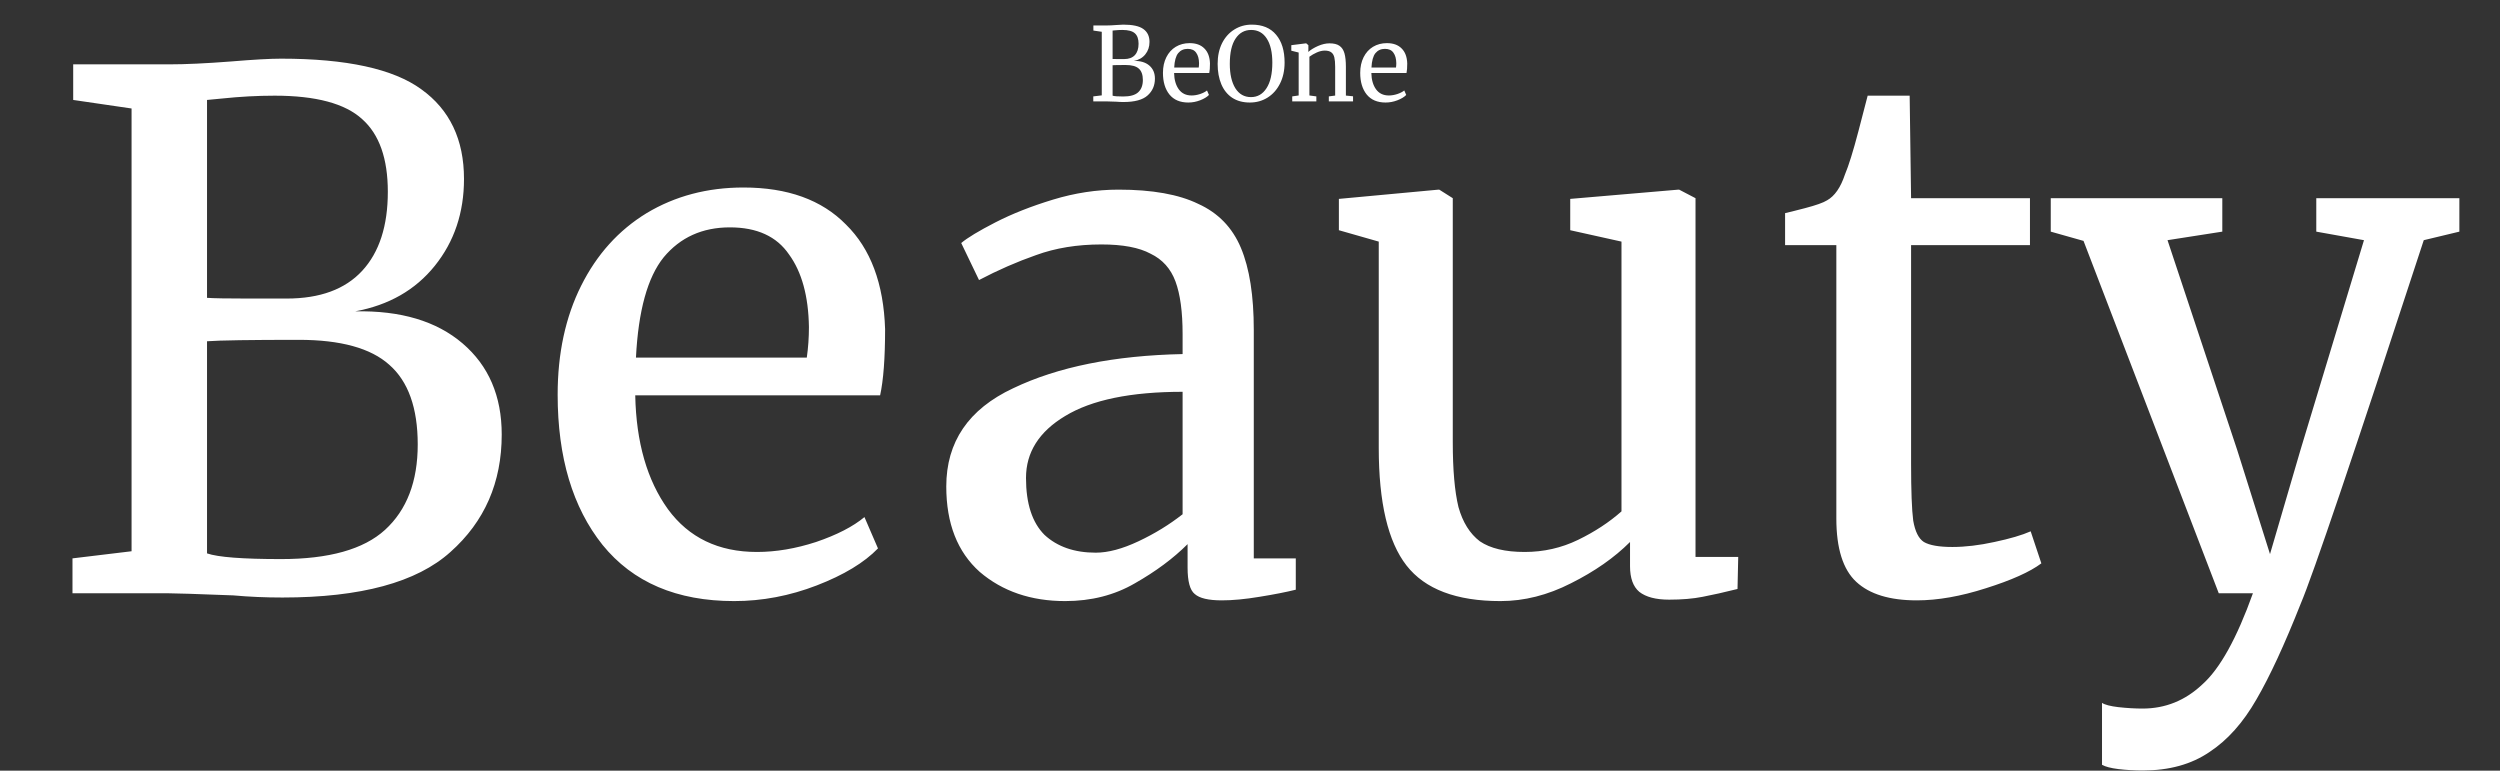 <svg xmlns="http://www.w3.org/2000/svg" fill="none" viewBox="0 0 1356 418" height="418" width="1356">
<rect x="0" y="0" width="1356" height="418" fill="#333333" stroke="none"/>
<path fill="white" d="M71.362 58.845L39.702 54.212V34.907H91.825C100.577 34.907 111.645 34.392 125.03 33.362C137.385 32.333 146.523 31.818 152.443 31.818C187.964 31.818 213.318 37.352 228.505 48.42C243.949 59.488 251.671 75.705 251.671 97.069C251.671 115.344 246.394 131.046 235.84 144.173C225.287 157.3 210.873 165.537 192.597 168.883C217.308 168.369 236.741 174.16 250.898 186.258C265.055 198.356 272.134 214.829 272.134 235.679C272.134 261.676 262.867 282.911 244.335 299.385C226.059 315.859 195.686 324.095 153.215 324.095C143.949 324.095 135.068 323.709 126.574 322.937C106.497 322.165 94.528 321.779 90.667 321.779H39.316V302.86L71.362 298.999V58.845ZM112.289 161.547C115.892 161.805 123.228 161.934 134.296 161.934H155.532C173.55 161.934 187.192 156.914 196.458 146.876C205.725 136.837 210.358 122.551 210.358 104.019C210.358 86.001 205.725 72.873 196.458 64.636C187.192 56.142 171.362 51.895 148.968 51.895C139.702 51.895 130.178 52.41 120.397 53.44L112.289 54.212V161.547ZM112.289 300.157C118.209 302.216 131.594 303.246 152.443 303.246C178.44 303.246 197.231 297.969 208.814 287.416C220.654 276.605 226.574 261.161 226.574 241.084C226.574 221.264 221.426 206.85 211.13 197.841C201.092 188.832 184.747 184.327 162.095 184.327C135.841 184.327 119.238 184.585 112.289 185.1V300.157ZM398.223 326.026C367.077 326.026 343.268 315.859 326.794 295.524C310.578 275.189 302.47 248.034 302.47 214.057C302.47 191.663 306.717 171.972 315.211 154.984C323.705 137.995 335.546 124.868 350.732 115.602C366.176 106.335 383.679 101.702 403.242 101.702C427.18 101.702 445.713 108.394 458.84 121.779C472.225 134.907 479.303 153.825 480.076 178.536C480.076 194.237 479.175 206.206 477.373 214.443H344.555C345.069 239.926 350.99 260.518 362.315 276.219C373.641 291.663 389.728 299.385 410.578 299.385C420.874 299.385 431.556 297.583 442.624 293.98C453.95 290.119 462.701 285.614 468.879 280.466L476.215 297.455C468.75 305.177 457.682 311.869 443.01 317.532C428.338 323.195 413.409 326.026 398.223 326.026ZM437.605 193.98C438.377 188.574 438.763 183.04 438.763 177.378C438.506 160.647 434.902 147.519 427.952 137.995C421.26 128.214 410.578 123.324 395.906 123.324C380.977 123.324 369.008 128.729 359.999 139.54C351.247 150.351 346.228 168.497 344.941 193.98H437.605ZM513.259 263.864C513.259 239.668 525.357 221.908 549.552 210.582C573.748 198.999 604.379 192.822 641.444 192.049V181.239C641.444 169.141 640.157 159.617 637.583 152.667C635.009 145.717 630.505 140.698 624.07 137.609C617.892 134.263 609.012 132.59 597.429 132.59C584.301 132.59 572.461 134.52 561.908 138.381C551.612 141.985 541.316 146.49 531.02 151.895L521.367 131.818C524.713 128.986 530.891 125.254 539.9 120.621C548.909 115.988 559.334 111.869 571.174 108.266C583.014 104.662 594.855 102.86 606.695 102.86C624.971 102.86 639.385 105.434 649.938 110.582C660.749 115.473 668.471 123.452 673.104 134.52C677.738 145.589 680.054 160.389 680.054 178.922V302.86H702.834V319.848C697.686 321.135 691.122 322.422 683.143 323.709C675.421 324.996 668.6 325.64 662.68 325.64C655.472 325.64 650.582 324.482 648.008 322.165C645.434 320.106 644.147 315.344 644.147 307.879V295.138C636.425 302.86 626.901 309.938 615.576 316.373C604.507 322.808 591.895 326.026 577.738 326.026C559.205 326.026 543.761 320.749 531.406 310.196C519.308 299.385 513.259 283.941 513.259 263.864ZM594.34 299.771C601.032 299.771 608.754 297.712 617.506 293.594C626.258 289.475 634.237 284.585 641.444 278.922V212.513C613.388 212.513 592.152 216.888 577.738 225.64C563.581 234.134 556.502 245.331 556.502 259.231C556.502 273.13 559.848 283.426 566.541 290.119C573.491 296.554 582.757 299.771 594.34 299.771ZM905.361 325.254C898.154 325.254 892.749 323.838 889.145 321.007C885.799 318.175 884.126 313.542 884.126 307.107V293.98C875.632 302.474 864.95 309.938 852.08 316.373C839.467 322.808 826.726 326.026 813.856 326.026C789.918 326.026 772.929 319.591 762.891 306.721C752.852 293.851 747.833 272.615 747.833 243.014V131.046L726.211 124.868V107.88L780.265 102.86H780.651L787.987 107.494V239.926C787.987 254.855 789.017 266.567 791.076 275.061C793.392 283.298 797.253 289.475 802.659 293.594C808.322 297.455 816.43 299.385 826.983 299.385C837.279 299.385 846.932 297.197 855.941 292.821C864.95 288.446 872.8 283.298 879.493 277.377V131.046L851.694 124.868V107.88L910.381 102.86H910.767L919.647 107.494V302.088H942.813L942.427 319.462C935.22 321.264 928.913 322.68 923.508 323.709C918.36 324.739 912.311 325.254 905.361 325.254ZM1039.66 325.64C1024.99 325.64 1014.05 322.294 1006.84 315.601C999.635 308.909 996.031 297.455 996.031 281.238V132.976H968.232V115.602C969.519 115.344 973.123 114.443 979.043 112.899C984.963 111.354 988.953 109.939 991.012 108.652C995.131 106.335 998.348 101.702 1000.66 94.752C1002.72 89.862 1005.17 82.011 1008 71.2C1010.83 60.389 1012.51 53.954 1013.02 51.895H1035.8L1036.57 107.494H1101.05V132.976H1036.57V251.509C1036.57 266.18 1036.96 276.476 1037.73 282.397C1038.76 288.317 1040.69 292.178 1043.52 293.98C1046.61 295.781 1051.76 296.682 1058.97 296.682C1065.92 296.682 1073.51 295.781 1081.75 293.98C1090.24 292.178 1096.8 290.247 1101.44 288.188L1107.23 305.563C1101.05 310.196 1091.01 314.7 1077.11 319.076C1063.47 323.452 1050.99 325.64 1039.66 325.64ZM1162.14 417.918C1157.77 417.918 1153.39 417.66 1149.01 417.145C1144.9 416.631 1141.94 415.858 1140.13 414.829V381.238C1141.68 382.268 1144.64 383.04 1149.01 383.555C1153.65 384.07 1158.02 384.327 1162.14 384.327C1174.5 384.327 1185.31 379.951 1194.57 371.2C1204.1 362.705 1213.24 346.232 1221.99 321.779H1203.45L1130.1 130.659L1112.33 125.64V107.494H1205.38V125.64L1175.66 130.273L1213.49 244.173L1231.25 300.543L1247.86 243.787L1282.22 130.273L1256.35 125.64V107.494H1333.96V125.64L1314.65 130.273C1276.81 246.103 1254.55 311.869 1247.86 327.57C1239.1 349.707 1231.12 366.952 1223.92 379.308C1216.71 391.92 1208.22 401.444 1198.44 407.879C1188.65 414.571 1176.56 417.918 1162.14 417.918Z"></path>
<path fill="white" d="M597.598 17.242L593.052 16.576V13.804H600.537C601.794 13.804 603.383 13.73 605.305 13.582C607.079 13.434 608.392 13.36 609.242 13.36C614.343 13.36 617.984 14.155 620.165 15.745C622.382 17.334 623.491 19.663 623.491 22.731C623.491 25.355 622.734 27.61 621.218 29.495C619.703 31.38 617.633 32.563 615.008 33.044C618.557 32.97 621.347 33.801 623.38 35.539C625.413 37.276 626.43 39.642 626.43 42.636C626.43 46.369 625.099 49.419 622.438 51.784C619.813 54.15 615.452 55.333 609.353 55.333C608.022 55.333 606.747 55.277 605.527 55.166C602.644 55.055 600.925 55 600.371 55H592.996V52.283L597.598 51.729V17.242ZM603.476 31.99C603.993 32.027 605.046 32.045 606.636 32.045H609.685C612.273 32.045 614.232 31.325 615.563 29.883C616.893 28.442 617.559 26.39 617.559 23.729C617.559 21.141 616.893 19.256 615.563 18.073C614.232 16.854 611.959 16.244 608.743 16.244C607.412 16.244 606.044 16.317 604.64 16.465L603.476 16.576V31.99ZM603.476 51.895C604.326 52.191 606.248 52.339 609.242 52.339C612.975 52.339 615.674 51.581 617.337 50.065C619.037 48.513 619.887 46.295 619.887 43.412C619.887 40.566 619.148 38.496 617.67 37.202C616.228 35.908 613.881 35.261 610.628 35.261C606.858 35.261 604.474 35.298 603.476 35.372V51.895ZM644.537 55.61C640.064 55.61 636.645 54.15 634.279 51.23C631.951 48.31 630.786 44.41 630.786 39.531C630.786 36.315 631.396 33.487 632.616 31.047C633.836 28.608 635.536 26.723 637.717 25.392C639.935 24.061 642.448 23.396 645.258 23.396C648.695 23.396 651.357 24.357 653.242 26.279C655.164 28.164 656.18 30.881 656.291 34.43C656.291 36.684 656.162 38.403 655.903 39.586H636.83C636.904 43.245 637.754 46.203 639.38 48.457C641.007 50.675 643.317 51.784 646.311 51.784C647.79 51.784 649.324 51.525 650.913 51.008C652.539 50.453 653.796 49.807 654.683 49.067L655.737 51.507C654.665 52.616 653.075 53.577 650.969 54.39C648.862 55.203 646.718 55.61 644.537 55.61ZM650.192 36.648C650.303 35.871 650.359 35.077 650.359 34.263C650.322 31.861 649.804 29.976 648.806 28.608C647.845 27.203 646.311 26.501 644.204 26.501C642.06 26.501 640.341 27.277 639.048 28.83C637.791 30.382 637.07 32.988 636.885 36.648H650.192ZM677.912 55.61C674.142 55.61 670.944 54.741 668.32 53.004C665.732 51.267 663.773 48.827 662.443 45.685C661.112 42.506 660.447 38.828 660.447 34.651C660.447 30.401 661.241 26.667 662.831 23.451C664.457 20.236 666.675 17.759 669.484 16.022C672.294 14.248 675.454 13.36 678.965 13.36C684.732 13.36 689.131 15.19 692.162 18.849C695.23 22.472 696.764 27.499 696.764 33.931C696.764 38.255 695.932 42.063 694.268 45.352C692.642 48.605 690.387 51.137 687.504 52.949C684.658 54.723 681.461 55.61 677.912 55.61ZM678.633 16.244C675.047 16.244 672.22 17.814 670.15 20.956C668.08 24.061 667.045 28.626 667.045 34.651C667.045 40.196 668.043 44.595 670.039 47.847C672.072 51.063 674.899 52.671 678.522 52.671C682.07 52.671 684.88 51.063 686.95 47.847C689.057 44.632 690.11 40.011 690.11 33.986C690.11 28.405 689.112 24.061 687.116 20.956C685.12 17.814 682.292 16.244 678.633 16.244ZM704.397 28.497L700.405 27.499V24.505L708.334 23.507H708.5L709.665 24.505V26.834L709.609 28.164C710.94 26.982 712.696 25.91 714.876 24.948C717.057 23.988 719.146 23.507 721.142 23.507C723.471 23.507 725.263 23.951 726.52 24.838C727.814 25.725 728.719 27.092 729.237 28.941C729.754 30.752 730.013 33.21 730.013 36.315V51.84L733.894 52.228V55H720.754V52.283L724.191 51.84V36.259C724.191 34.078 724.043 32.378 723.748 31.158C723.452 29.902 722.898 28.978 722.084 28.386C721.271 27.758 720.088 27.444 718.536 27.444C717.205 27.444 715.782 27.776 714.267 28.442C712.751 29.107 711.402 29.883 710.219 30.77V51.784L713.989 52.283V55H700.904V52.283L704.397 51.784V28.497ZM751.529 55.61C747.057 55.61 743.638 54.15 741.272 51.23C738.943 48.31 737.779 44.41 737.779 39.531C737.779 36.315 738.389 33.487 739.609 31.047C740.828 28.608 742.529 26.723 744.71 25.392C746.927 24.061 749.441 23.396 752.25 23.396C755.688 23.396 758.349 24.357 760.234 26.279C762.156 28.164 763.173 30.881 763.284 34.43C763.284 36.684 763.155 38.403 762.896 39.586H743.822C743.896 43.245 744.747 46.203 746.373 48.457C747.999 50.675 750.31 51.784 753.304 51.784C754.782 51.784 756.316 51.525 757.906 51.008C759.532 50.453 760.789 49.807 761.676 49.067L762.729 51.507C761.657 52.616 760.068 53.577 757.961 54.39C755.854 55.203 753.71 55.61 751.529 55.61ZM757.185 36.648C757.296 35.871 757.351 35.077 757.351 34.263C757.314 31.861 756.797 29.976 755.799 28.608C754.838 27.203 753.304 26.501 751.197 26.501C749.053 26.501 747.334 27.277 746.04 28.83C744.784 30.382 744.063 32.988 743.878 36.648H757.185Z"></path>
</svg>
